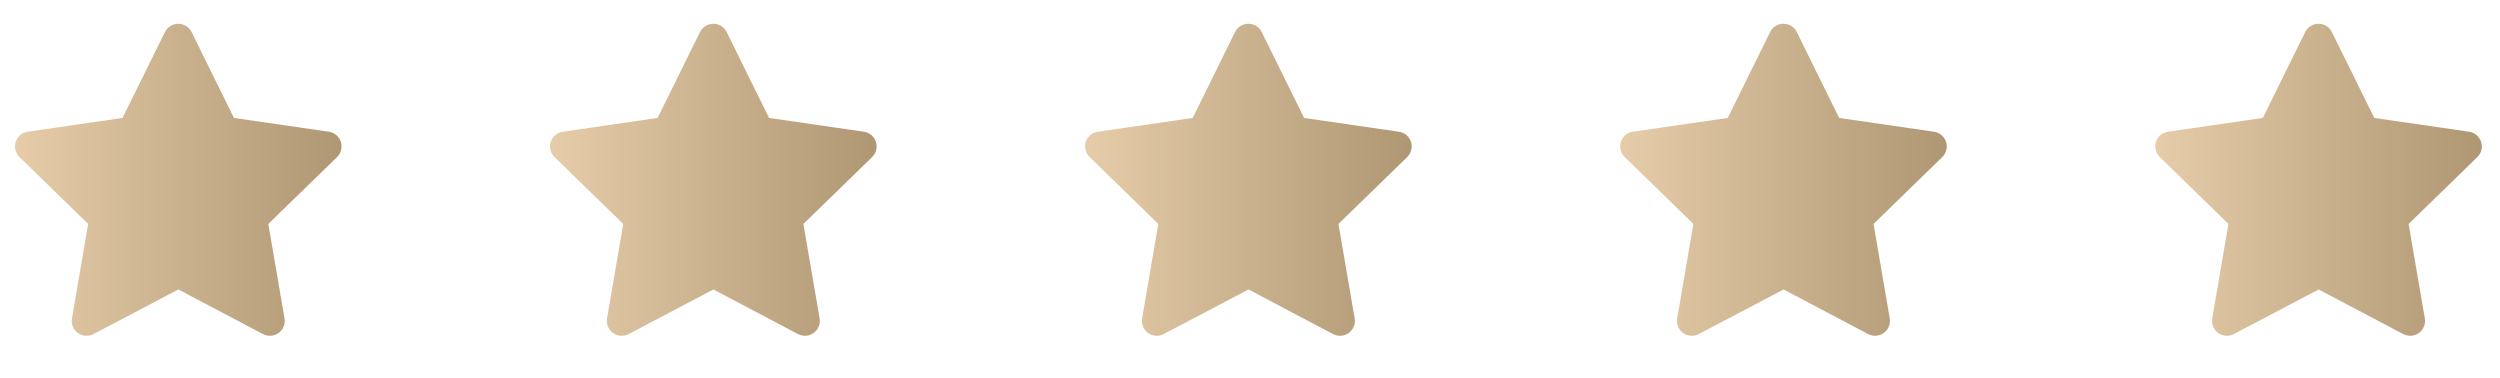 <svg xmlns="http://www.w3.org/2000/svg" width="139" height="21" viewBox="0 0 139 21" fill="none"><path d="M6.812 6.558L1.539 7.323L1.446 7.342C1.305 7.379 1.176 7.454 1.072 7.557C0.969 7.661 0.895 7.79 0.858 7.932C0.821 8.073 0.823 8.222 0.862 8.363C0.901 8.504 0.977 8.632 1.082 8.733L4.902 12.451L4.001 17.703L3.99 17.794C3.982 17.94 4.012 18.086 4.078 18.217C4.145 18.347 4.244 18.458 4.367 18.537C4.491 18.617 4.633 18.662 4.779 18.668C4.925 18.675 5.071 18.642 5.2 18.574L9.916 16.095L14.62 18.574L14.703 18.612C14.839 18.666 14.988 18.682 15.132 18.66C15.277 18.637 15.414 18.577 15.527 18.484C15.641 18.392 15.728 18.271 15.78 18.133C15.831 17.996 15.845 17.848 15.82 17.703L14.918 12.451L18.74 8.733L18.804 8.662C18.896 8.549 18.957 8.413 18.979 8.269C19.002 8.125 18.985 7.977 18.932 7.841C18.879 7.705 18.791 7.585 18.677 7.494C18.562 7.403 18.426 7.345 18.281 7.324L13.009 6.558L10.652 1.782C10.584 1.644 10.478 1.527 10.347 1.445C10.216 1.364 10.065 1.321 9.911 1.321C9.756 1.321 9.605 1.364 9.474 1.445C9.343 1.527 9.238 1.644 9.169 1.782L6.812 6.558Z" fill="url(#paint0_linear_16277_2493)"></path><path d="M36.562 6.558L31.289 7.323L31.196 7.342C31.055 7.379 30.926 7.454 30.822 7.557C30.719 7.661 30.645 7.79 30.608 7.932C30.571 8.073 30.573 8.222 30.612 8.363C30.651 8.504 30.727 8.632 30.832 8.733L34.652 12.451L33.751 17.703L33.74 17.794C33.732 17.94 33.762 18.086 33.828 18.217C33.895 18.347 33.994 18.458 34.117 18.537C34.24 18.617 34.383 18.662 34.529 18.668C34.675 18.675 34.821 18.642 34.95 18.574L39.666 16.095L44.37 18.574L44.453 18.612C44.589 18.666 44.737 18.682 44.882 18.66C45.027 18.637 45.163 18.577 45.277 18.484C45.391 18.392 45.478 18.271 45.529 18.133C45.581 17.996 45.595 17.848 45.57 17.703L44.669 12.451L48.49 8.733L48.554 8.662C48.646 8.549 48.707 8.413 48.729 8.269C48.752 8.125 48.736 7.977 48.682 7.841C48.629 7.705 48.541 7.585 48.426 7.494C48.312 7.403 48.176 7.345 48.031 7.324L42.759 6.558L40.402 1.782C40.334 1.644 40.228 1.527 40.097 1.445C39.966 1.364 39.815 1.321 39.661 1.321C39.506 1.321 39.355 1.364 39.224 1.445C39.093 1.527 38.987 1.644 38.919 1.782L36.562 6.558Z" fill="url(#paint1_linear_16277_2493)"></path><path d="M66.312 6.558L61.039 7.323L60.946 7.342C60.804 7.379 60.676 7.454 60.572 7.557C60.469 7.661 60.395 7.79 60.358 7.932C60.321 8.073 60.323 8.222 60.362 8.363C60.401 8.504 60.477 8.632 60.582 8.733L64.402 12.451L63.501 17.703L63.49 17.794C63.482 17.94 63.512 18.086 63.578 18.217C63.645 18.347 63.744 18.458 63.867 18.537C63.99 18.617 64.132 18.662 64.279 18.668C64.425 18.675 64.571 18.642 64.7 18.574L69.416 16.095L74.12 18.574L74.203 18.612C74.339 18.666 74.487 18.682 74.632 18.66C74.777 18.637 74.913 18.577 75.027 18.484C75.141 18.392 75.228 18.271 75.279 18.133C75.331 17.996 75.345 17.848 75.32 17.703L74.418 12.451L78.24 8.733L78.304 8.662C78.396 8.549 78.457 8.413 78.479 8.269C78.502 8.125 78.486 7.977 78.432 7.841C78.379 7.705 78.291 7.585 78.177 7.494C78.062 7.403 77.926 7.345 77.781 7.324L72.509 6.558L70.152 1.782C70.084 1.644 69.978 1.527 69.847 1.445C69.716 1.364 69.565 1.321 69.411 1.321C69.256 1.321 69.105 1.364 68.974 1.445C68.843 1.527 68.737 1.644 68.669 1.782L66.312 6.558Z" fill="url(#paint2_linear_16277_2493)"></path><path d="M96.062 6.558L90.789 7.323L90.696 7.342C90.555 7.379 90.426 7.454 90.322 7.557C90.219 7.661 90.145 7.79 90.108 7.932C90.071 8.073 90.073 8.222 90.112 8.363C90.151 8.504 90.227 8.632 90.332 8.733L94.152 12.451L93.251 17.703L93.24 17.794C93.232 17.94 93.262 18.086 93.328 18.217C93.395 18.347 93.494 18.458 93.618 18.537C93.74 18.617 93.882 18.662 94.029 18.668C94.175 18.675 94.321 18.642 94.45 18.574L99.166 16.095L103.87 18.574L103.953 18.612C104.089 18.666 104.237 18.682 104.382 18.66C104.527 18.637 104.664 18.577 104.777 18.484C104.891 18.392 104.978 18.271 105.029 18.133C105.081 17.996 105.095 17.848 105.07 17.703L104.169 12.451L107.99 8.733L108.054 8.662C108.146 8.549 108.207 8.413 108.229 8.269C108.252 8.125 108.236 7.977 108.182 7.841C108.129 7.705 108.041 7.585 107.927 7.494C107.812 7.403 107.676 7.345 107.531 7.324L102.259 6.558L99.902 1.782C99.834 1.644 99.728 1.527 99.597 1.445C99.466 1.364 99.315 1.321 99.161 1.321C99.006 1.321 98.855 1.364 98.724 1.445C98.593 1.527 98.487 1.644 98.419 1.782L96.062 6.558Z" fill="url(#paint3_linear_16277_2493)"></path><path d="M125.812 6.558L120.539 7.323L120.446 7.342C120.305 7.379 120.176 7.454 120.072 7.557C119.969 7.661 119.895 7.79 119.858 7.932C119.821 8.073 119.823 8.222 119.862 8.363C119.901 8.504 119.977 8.632 120.082 8.733L123.902 12.451L123.001 17.703L122.99 17.794C122.982 17.94 123.012 18.086 123.078 18.217C123.145 18.347 123.244 18.458 123.367 18.537C123.491 18.617 123.633 18.662 123.779 18.668C123.925 18.675 124.071 18.642 124.2 18.574L128.916 16.095L133.62 18.574L133.703 18.612C133.839 18.666 133.987 18.682 134.132 18.66C134.277 18.637 134.414 18.577 134.527 18.484C134.641 18.392 134.728 18.271 134.779 18.133C134.831 17.996 134.845 17.848 134.82 17.703L133.919 12.451L137.74 8.733L137.804 8.662C137.896 8.549 137.957 8.413 137.979 8.269C138.002 8.125 137.986 7.977 137.932 7.841C137.879 7.705 137.791 7.585 137.677 7.494C137.562 7.403 137.426 7.345 137.281 7.324L132.009 6.558L129.652 1.782C129.584 1.644 129.478 1.527 129.347 1.445C129.216 1.364 129.065 1.321 128.911 1.321C128.756 1.321 128.605 1.364 128.474 1.445C128.343 1.527 128.238 1.644 128.169 1.782L125.812 6.558Z" fill="url(#paint4_linear_16277_2493)"></path><defs><linearGradient id="paint0_linear_16277_2493" x1="0.832" y1="9.995" x2="18.989" y2="9.995" gradientUnits="userSpaceOnUse"><stop stop-color="#E6CCA9"></stop><stop offset="1" stop-color="#AF9773"></stop></linearGradient><linearGradient id="paint1_linear_16277_2493" x1="30.581" y1="9.995" x2="48.739" y2="9.995" gradientUnits="userSpaceOnUse"><stop stop-color="#E6CCA9"></stop><stop offset="1" stop-color="#AF9773"></stop></linearGradient><linearGradient id="paint2_linear_16277_2493" x1="60.331" y1="9.995" x2="78.489" y2="9.995" gradientUnits="userSpaceOnUse"><stop stop-color="#E6CCA9"></stop><stop offset="1" stop-color="#AF9773"></stop></linearGradient><linearGradient id="paint3_linear_16277_2493" x1="90.082" y1="9.995" x2="108.239" y2="9.995" gradientUnits="userSpaceOnUse"><stop stop-color="#E6CCA9"></stop><stop offset="1" stop-color="#AF9773"></stop></linearGradient><linearGradient id="paint4_linear_16277_2493" x1="119.832" y1="9.995" x2="137.989" y2="9.995" gradientUnits="userSpaceOnUse"><stop stop-color="#E6CCA9"></stop><stop offset="1" stop-color="#AF9773"></stop></linearGradient></defs></svg>